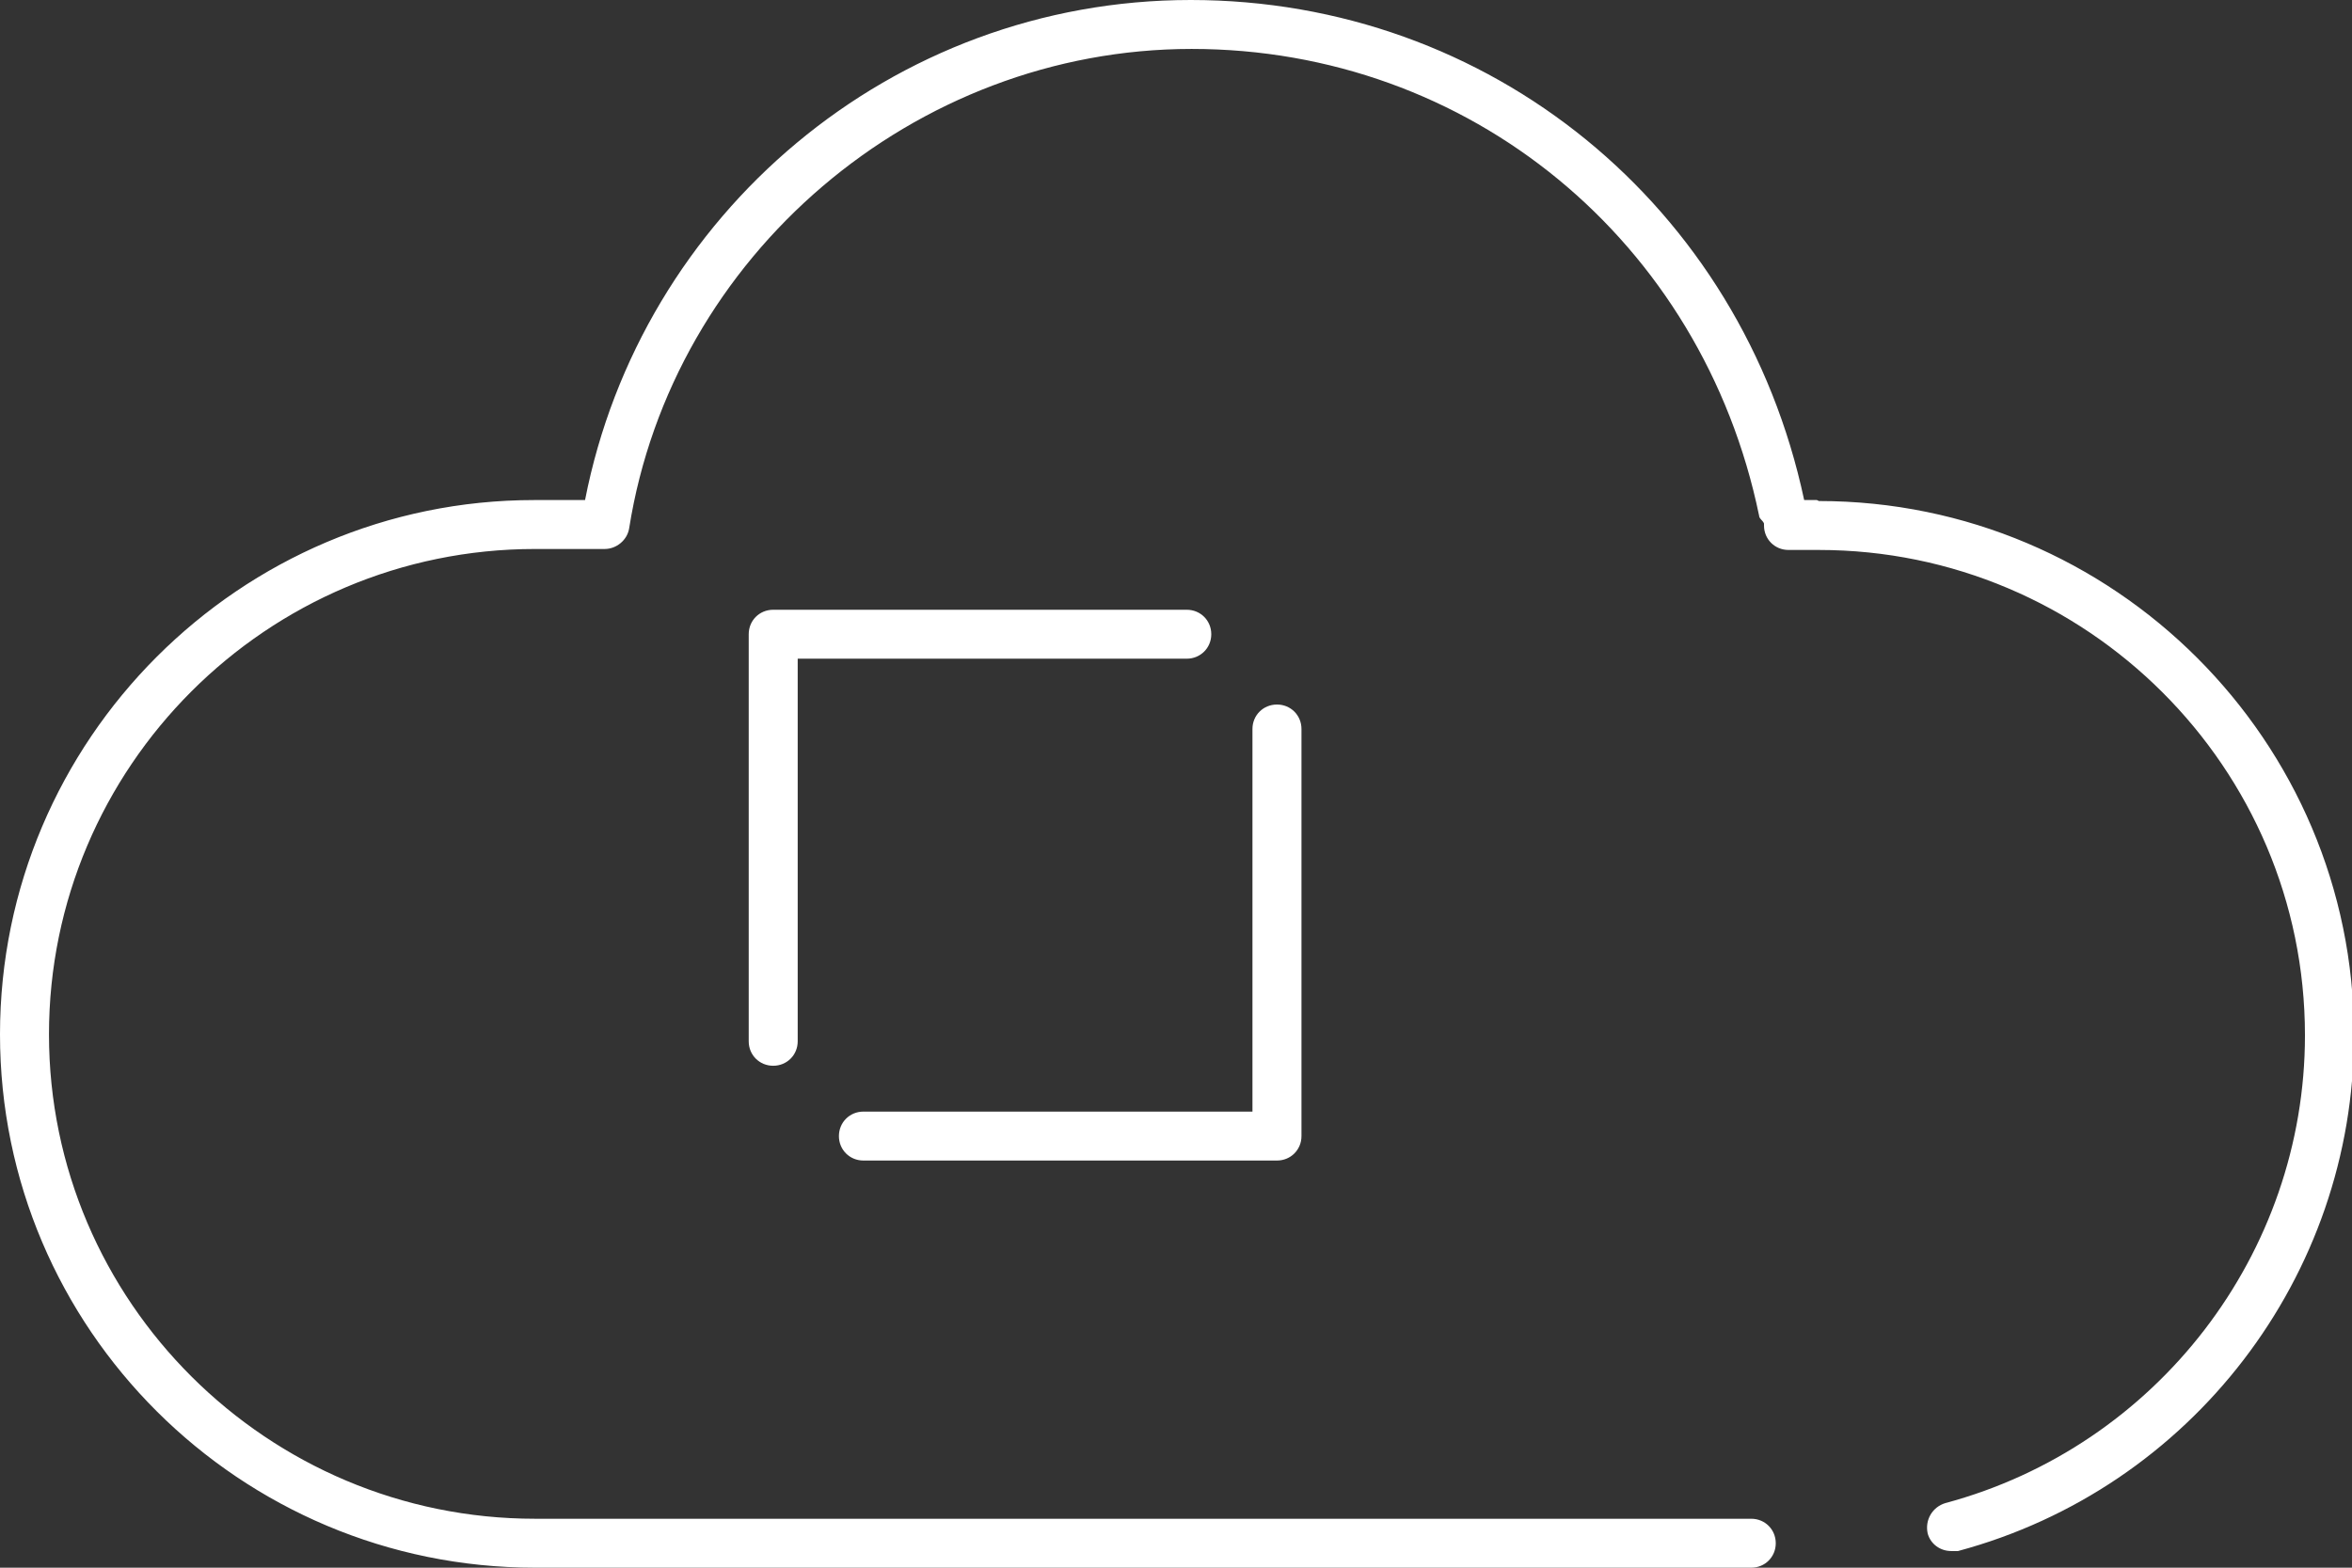 <?xml version="1.0" encoding="utf-8" ?>
<!DOCTYPE svg PUBLIC "-//W3C//DTD SVG 1.1//EN" "http://www.w3.org/Graphics/SVG/1.1/DTD/svg11.dtd">
<svg xmlns="http://www.w3.org/2000/svg" width="63" height="42" viewBox="0 0 63 42" fill="none"><rect x="0" y="0" width="63" height="42" fill="#333333" stroke="none"/><g clip-path="url('#clip0_4339_15937')"><path d="M48.667 13.397H48.326C46.646 5.506 39.9 0 31.894 0C23.887 0 17.168 5.742 15.671 13.397H14.306C6.431 13.397 0 19.82 0 27.712C0 35.603 6.431 42 14.332 42H46.909C47.276 42 47.565 41.712 47.565 41.345C47.565 40.977 47.276 40.689 46.909 40.689H14.332C7.166 40.689 1.312 34.869 1.312 27.712C1.312 20.554 7.14 14.708 14.332 14.708H16.039C16.039 14.708 16.065 14.708 16.091 14.708C16.117 14.708 16.17 14.708 16.196 14.708C16.511 14.708 16.8 14.472 16.852 14.157C18.008 6.843 24.491 1.311 31.92 1.311C39.349 1.311 45.596 6.449 47.119 13.816C47.119 13.895 47.224 13.948 47.25 14.026C47.25 14.026 47.25 14.052 47.25 14.079C47.25 14.446 47.539 14.734 47.906 14.734H48.72C55.886 14.734 61.74 20.554 61.74 27.738C61.74 33.584 57.776 38.749 52.106 40.27C51.765 40.374 51.555 40.715 51.634 41.082C51.712 41.371 51.975 41.554 52.264 41.554C52.316 41.554 52.369 41.554 52.447 41.554C58.695 39.876 63.053 34.187 63.053 27.738C63.053 19.846 56.621 13.423 48.72 13.423L48.667 13.397Z" fill="white"/><path d="M23.127 31.092H34.205C34.572 31.092 34.861 30.804 34.861 30.437V19.53C34.861 19.163 34.572 18.875 34.205 18.875C33.837 18.875 33.548 19.163 33.548 19.53V29.781H23.127C22.759 29.781 22.471 30.07 22.471 30.437C22.471 30.804 22.759 31.092 23.127 31.092Z" fill="white"/><path d="M32.445 16.991C32.445 16.624 32.156 16.336 31.788 16.336H20.711C20.343 16.336 20.055 16.624 20.055 16.991V27.898C20.055 28.265 20.343 28.553 20.711 28.553C21.078 28.553 21.367 28.265 21.367 27.898V17.647H31.788C32.156 17.647 32.445 17.358 32.445 16.991Z" fill="white"/></g><defs><clipPath id="clip0_4339_15937"><rect width="63" height="42" fill="white"/></clipPath></defs></svg>